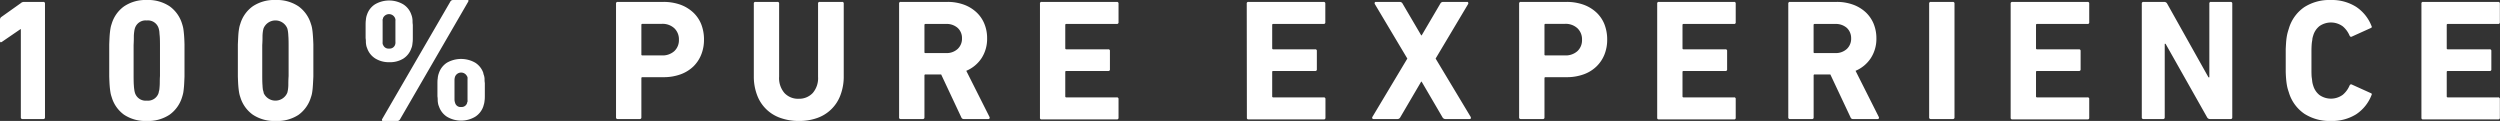 <svg xmlns="http://www.w3.org/2000/svg" width="537.4" height="26" viewBox="0 0 537.4 26"><rect x="0" y="0" width="537.4" height="26" fill="#333333" stroke="none"/><defs><style>.a{fill:#fff;}</style></defs><title>txt_footer-experience</title><path class="a" d="M4.48 6.26h-.07l-4 2.74c-.28.17-.41.1-.41-.22v-4.59a.68.68 0 0 1 .26-.52l4.22-3a1 1 0 0 1 .67-.26h4.15a.33.33 0 0 1 .37.37v24.44a.33.33 0 0 1-.37.37h-4.45a.33.33 0 0 1-.37-.37zm19.52 14.59a5.35 5.35 0 0 1-.24-.9c-.06-.34-.12-.78-.17-1.34s-.08-1.28-.11-2.16v-6.89s.06-1.62.11-2.17.11-1 .17-1.33a5.22 5.22 0 0 1 .24-.91 7.12 7.12 0 0 1 2.69-3.8 8.27 8.27 0 0 1 4.86-1.35 8.31 8.31 0 0 1 4.91 1.35 7.18 7.18 0 0 1 2.69 3.8 7.93 7.93 0 0 1 .24.91c.06.33.11.77.16 1.33s.09 1.28.11 2.17v6.89s-.06 1.61-.11 2.16-.1 1-.16 1.34a8.31 8.31 0 0 1-.24.9 7.18 7.18 0 0 1-2.69 3.8 8.31 8.31 0 0 1-4.91 1.35 8.27 8.27 0 0 1-4.9-1.35 7.12 7.12 0 0 1-2.65-3.8zm5-.92a2.4 2.4 0 0 0 2.55 1.7 2.4 2.4 0 0 0 2.56-1.7c0-.18.09-.37.13-.6s.06-.57.09-1 0-1.14.06-2v-6.63s0-1.49-.06-2-.06-.83-.09-1a5.91 5.91 0 0 0-.13-.59 2.4 2.4 0 0 0-2.56-1.71 2.4 2.4 0 0 0-2.55 1.68 4 4 0 0 0-.13.59 10.36 10.36 0 0 0-.1 1c0 .48 0 1.14-.05 2v6.63s0 1.48.05 2a10.36 10.36 0 0 0 .1 1 4.16 4.16 0 0 0 .13.63zm22.65.92a5.35 5.35 0 0 1-.24-.9c-.06-.34-.12-.78-.17-1.34s-.08-1.28-.11-2.16v-6.89s.07-1.62.11-2.17.11-1 .17-1.33a5.22 5.22 0 0 1 .24-.91 7.12 7.12 0 0 1 2.69-3.8 8.29 8.29 0 0 1 4.91-1.35 8.3 8.3 0 0 1 4.9 1.35 7.18 7.18 0 0 1 2.69 3.8 5.22 5.22 0 0 1 .24.91 12.45 12.45 0 0 1 .16 1.33c.05.55.09 1.28.12 2.17v6.89s-.07 1.61-.12 2.16a13 13 0 0 1-.16 1.39 5.35 5.35 0 0 1-.24.9 7.18 7.18 0 0 1-2.69 3.8 8.3 8.3 0 0 1-4.9 1.3 8.29 8.29 0 0 1-4.91-1.35 7.12 7.12 0 0 1-2.69-3.8zm5-.92a2.77 2.77 0 0 0 5.11 0c.05-.18.09-.37.13-.6a8.5 8.5 0 0 0 .09-1c0-.48 0-1.14.06-2v-6.63s0-1.49-.06-2a8.5 8.5 0 0 0-.09-1 5.91 5.91 0 0 0-.13-.59 2.76 2.76 0 0 0-5.11 0 5.91 5.91 0 0 0-.13.59 8.5 8.5 0 0 0-.09 1c0 .48 0 1.14-.06 2v6.63s0 1.48.06 2a8.5 8.5 0 0 0 .09 1c.08.23.12.42.17.6zm27-6.56a5.49 5.49 0 0 1-3-.81 4.23 4.23 0 0 1-1.74-2.23 2.52 2.52 0 0 1-.17-.53 5.2 5.2 0 0 1-.09-.67c0-.26 0-.57-.06-.94v-2.89s0-.69.06-1a4.63 4.63 0 0 1 .09-.65 3.76 3.76 0 0 1 .17-.55 4.17 4.17 0 0 1 1.7-2.17 6 6 0 0 1 6.07 0 4.17 4.17 0 0 1 1.74 2.22 3.76 3.76 0 0 1 .17.55 4.63 4.63 0 0 1 .09.65c0 .26 0 .58.06 1v2.89s0 .68-.06.94a5.2 5.2 0 0 1-.09.67 2.52 2.52 0 0 1-.17.53 4.23 4.23 0 0 1-1.74 2.23 5.48 5.48 0 0 1-3.03.76zm13.14-13a.67.67 0 0 1 .6-.37h3.11c.12 0 .19 0 .2.11a.45.45 0 0 1-.06.26l-14.64 25.26a.67.67 0 0 1-.6.37h-3.05c-.13 0-.2 0-.22-.11a.31.31 0 0 1 0-.26zm-13.14 10.07a1.23 1.23 0 0 0 1.29-.85l.06-.26a3 3 0 0 0 0-.44v-4.3a3.18 3.18 0 0 0 0-.44l-.08-.26a1.41 1.41 0 0 0-2.59 0c0 .07 0 .16-.08.26a3.18 3.18 0 0 0 0 .44v4.3a3 3 0 0 0 0 .44c0 .1 0 .19.08.26a1.23 1.23 0 0 0 1.32.85zm10.7 12.41a2.52 2.52 0 0 1-.17-.53 5.2 5.2 0 0 1-.09-.67c0-.26 0-.57-.06-.95v-2.85s0-.68.06-.94a4.43 4.43 0 0 1 .09-.65 3.86 3.86 0 0 1 .17-.56 4.25 4.25 0 0 1 1.72-2.22 6.13 6.13 0 0 1 6.09 0 4.24 4.24 0 0 1 1.74 2.22c0 .2.1.39.15.56a3.23 3.23 0 0 1 .11.65c0 .26 0 .57.06.94v2.85s0 .69-.06.95a3.74 3.74 0 0 1-.11.67l-.15.53a4.25 4.25 0 0 1-1.74 2.24 5.94 5.94 0 0 1-6.09 0 4.26 4.26 0 0 1-1.72-2.24zm3.48-.74a1.2 1.2 0 0 0 1.3.89 1.23 1.23 0 0 0 1.29-.89c0-.07 0-.15.08-.24a2.66 2.66 0 0 0 0-.42v-4.3a3.17 3.17 0 0 0 0-.45c0-.09 0-.18-.08-.25a1.41 1.41 0 0 0-2.59 0 1.49 1.49 0 0 0-.07.25 2 2 0 0 0-.06.45v4.3a1.72 1.72 0 0 0 .06.42 1.37 1.37 0 0 0 .07.24zm34.96 3.48a.33.33 0 0 1-.37-.37v-24.44a.33.33 0 0 1 .37-.37h9.78a10.83 10.83 0 0 1 3.67.59 8.16 8.16 0 0 1 2.76 1.67 7.06 7.06 0 0 1 1.74 2.55 8.93 8.93 0 0 1 .59 3.3 8.45 8.45 0 0 1-.61 3.26 7.32 7.32 0 0 1-1.72 2.55 7.82 7.82 0 0 1-2.76 1.67 10.59 10.59 0 0 1-3.67.59h-4.48c-.15 0-.22.08-.22.23v8.4a.33.33 0 0 1-.37.37zm12.15-14.59a3.21 3.21 0 0 0 1-2.46 3.28 3.28 0 0 0-1-2.48 3.72 3.72 0 0 0-2.7-.93h-4.15a.2.2 0 0 0-.22.22v6.34a.19.19 0 0 0 .22.22h4.15a3.76 3.76 0 0 0 2.7-.91zm26.76 15a11.52 11.52 0 0 1-3.88-.63 8.17 8.17 0 0 1-5.06-4.89 11.18 11.18 0 0 1-.72-4.15v-15.55a.32.32 0 0 1 .37-.37h4.7a.32.32 0 0 1 .37.37v15.7a4.9 4.9 0 0 0 1.15 3.52 4 4 0 0 0 3.07 1.23 4 4 0 0 0 3-1.23 4.86 4.86 0 0 0 1.15-3.48v-15.74a.32.32 0 0 1 .37-.37h4.78a.32.32 0 0 1 .37.37v15.55a11.18 11.18 0 0 1-.72 4.15 8.2 8.2 0 0 1-5 4.89 11.38 11.38 0 0 1-3.95.63zm35.5-.41a.55.55 0 0 1-.56-.37l-4.33-9.22h-3.37a.2.2 0 0 0-.22.22v9a.33.33 0 0 1-.37.37h-4.71a.32.32 0 0 1-.37-.37v-24.44a.32.32 0 0 1 .37-.37h10a10.24 10.24 0 0 1 3.5.57 7.92 7.92 0 0 1 2.7 1.61 6.89 6.89 0 0 1 1.74 2.48 8 8 0 0 1 .61 3.15 7.61 7.61 0 0 1-1.18 4.26 7.31 7.31 0 0 1-3.3 2.74l5 9.93a.34.34 0 0 1 0 .31.27.27 0 0 1-.26.13zm-1.34-15.07a3 3 0 0 0 .93-2.3 2.92 2.92 0 0 0-.93-2.22 3.54 3.54 0 0 0-2.48-.85h-4.44a.2.2 0 0 0-.22.22v5.82a.19.19 0 0 0 .22.22h4.44a3.49 3.49 0 0 0 2.48-.89zm17.69-9.74a.32.32 0 0 1 .37-.37h16.15a.33.33 0 0 1 .37.37v4a.33.33 0 0 1-.37.37h-10.85a.2.2 0 0 0-.23.22v5a.21.21 0 0 0 .23.23h9a.32.32 0 0 1 .37.37v3.92a.32.32 0 0 1-.37.37h-9a.2.2 0 0 0-.23.22v5.23a.2.2 0 0 0 .23.22h10.85a.33.33 0 0 1 .37.37v4a.33.33 0 0 1-.37.37h-16.15a.32.32 0 0 1-.37-.37zm44.45 0a.32.32 0 0 1 .37-.37h16.15a.33.33 0 0 1 .37.37v4a.33.33 0 0 1-.37.37h-10.82a.2.2 0 0 0-.23.22v5a.21.21 0 0 0 .23.23h9a.32.32 0 0 1 .37.37v3.92a.32.32 0 0 1-.37.37h-9a.2.2 0 0 0-.23.22v5.23a.2.2 0 0 0 .23.22h10.85a.33.33 0 0 1 .37.37v4a.33.33 0 0 1-.37.37h-16.15a.32.32 0 0 1-.37-.37zm42.71 24.81a.7.7 0 0 1-.63-.37l-4.48-7.66h-.11l-4.49 7.66a.67.67 0 0 1-.63.37h-5.11a.27.27 0 0 1-.26-.13.3.3 0 0 1 0-.31l7.52-12.56-7-11.74a.38.38 0 0 1 0-.31.23.23 0 0 1 .24-.13h5.15a.66.66 0 0 1 .59.37l4 6.81h.11l4-6.81a.67.67 0 0 1 .6-.37h5.14a.24.24 0 0 1 .25.13.43.43 0 0 1 0 .31l-7 11.74 7.55 12.56a.38.38 0 0 1 0 .31c0 .09-.11.13-.24.13zm16.21 0a.33.33 0 0 1-.37-.37v-24.44a.33.33 0 0 1 .37-.37h9.78a10.83 10.83 0 0 1 3.67.59 8.06 8.06 0 0 1 2.78 1.67 7.06 7.06 0 0 1 1.74 2.55 8.93 8.93 0 0 1 .59 3.3 8.45 8.45 0 0 1-.61 3.26 7.32 7.32 0 0 1-1.74 2.55 7.65 7.65 0 0 1-2.76 1.67 10.59 10.59 0 0 1-3.67.59h-4.48c-.15 0-.22.08-.22.23v8.4a.32.32 0 0 1-.37.37zm12.15-14.59a3.18 3.18 0 0 0 1-2.46 3.25 3.25 0 0 0-1-2.48 3.72 3.72 0 0 0-2.7-.93h-4.15a.2.2 0 0 0-.22.22v6.34a.19.19 0 0 0 .22.22h4.15a3.76 3.76 0 0 0 2.7-.91zm17.16-10.22a.32.32 0 0 1 .37-.37h16.14a.32.32 0 0 1 .37.37v4a.32.32 0 0 1-.37.37h-10.85a.2.2 0 0 0-.22.22v5c0 .15.07.23.22.23h9a.32.32 0 0 1 .37.37v3.92a.32.32 0 0 1-.37.37h-9a.2.2 0 0 0-.22.22v5.23a.2.2 0 0 0 .22.22h10.85a.32.32 0 0 1 .37.37v4a.32.32 0 0 1-.37.37h-16.14a.32.32 0 0 1-.37-.37zm42.11 24.81a.53.53 0 0 1-.55-.37l-4.34-9.22h-3.37a.2.2 0 0 0-.22.22v9a.32.32 0 0 1-.37.37h-4.71a.33.33 0 0 1-.37-.37v-24.44a.33.33 0 0 1 .37-.37h10a10.2 10.2 0 0 1 3.5.57 8.06 8.06 0 0 1 2.72 1.61 7.14 7.14 0 0 1 1.74 2.48 8.19 8.19 0 0 1 .61 3.15 7.62 7.62 0 0 1-1.19 4.26 7.34 7.34 0 0 1-3.29 2.74l5 9.93a.34.34 0 0 1 0 .31.27.27 0 0 1-.26.13zm-1.34-15.07a3 3 0 0 0 .92-2.3 3 3 0 0 0-.92-2.22 3.57 3.57 0 0 0-2.48-.85h-4.45a.2.2 0 0 0-.22.22v5.82a.19.19 0 0 0 .22.22h4.45a3.52 3.52 0 0 0 2.48-.89zm17.69-9.74a.33.33 0 0 1 .37-.37h4.71a.33.33 0 0 1 .37.37v24.44a.33.33 0 0 1-.37.37h-4.71a.33.33 0 0 1-.37-.37zm17.52 0a.33.33 0 0 1 .37-.37h16.15a.32.32 0 0 1 .37.37v4a.32.32 0 0 1-.37.37h-10.85a.2.2 0 0 0-.22.22v5c0 .15.07.23.22.23h9a.33.33 0 0 1 .37.37v3.92a.33.33 0 0 1-.37.37h-9a.2.2 0 0 0-.22.22v5.23a.2.2 0 0 0 .22.22h10.85a.32.32 0 0 1 .37.37v4a.32.32 0 0 1-.37.37h-16.15a.33.33 0 0 1-.37-.37zm28.19 0a.33.33 0 0 1 .37-.37h4.45a.7.7 0 0 1 .63.37l8.89 15.85h.18v-15.85a.32.32 0 0 1 .37-.37h4.19a.33.33 0 0 1 .37.37v24.44a.33.33 0 0 1-.37.37h-4.41a.7.7 0 0 1-.63-.37l-8.93-15.81h-.18v15.81a.33.33 0 0 1-.37.37h-4.19a.33.33 0 0 1-.37-.37zm31.6 19.04a10.42 10.42 0 0 1-.35-1.21c-.08-.41-.15-.86-.2-1.37s-.09-1.1-.11-1.78v-4.92s.06-1.27.11-1.78a13.09 13.09 0 0 1 .2-1.35c.09-.4.21-.8.35-1.23a8.46 8.46 0 0 1 3.32-4.64 10 10 0 0 1 5.68-1.54 9.8 9.8 0 0 1 5.46 1.46 8.75 8.75 0 0 1 3.32 4.13c.12.22.06.37-.19.45l-4 1.81c-.22.13-.39.06-.52-.18a5.33 5.33 0 0 0-1.46-2 4.31 4.31 0 0 0-5-.07 4 4 0 0 0-1.35 2 5.42 5.42 0 0 0-.19.72c0 .27-.09.59-.13 1s-.06.89-.07 1.48v4.44s0 1.09.07 1.48.08.73.13 1a5 5 0 0 0 .19.72 4 4 0 0 0 1.35 2 4.31 4.31 0 0 0 5-.07 5.33 5.33 0 0 0 1.46-2c.13-.24.3-.3.52-.18l4 1.81c.25.08.31.23.19.45a8.7 8.7 0 0 1-3.32 4.13 9.8 9.8 0 0 1-5.46 1.42 10 10 0 0 1-5.65-1.54 8.46 8.46 0 0 1-3.35-4.64zm28.51-19.04a.32.32 0 0 1 .37-.37h16.12a.33.33 0 0 1 .37.37v4a.33.33 0 0 1-.37.37h-10.83a.2.2 0 0 0-.22.22v5a.2.2 0 0 0 .22.23h9a.32.32 0 0 1 .37.37v3.92a.32.32 0 0 1-.37.37h-9a.2.2 0 0 0-.22.22v5.23a.2.2 0 0 0 .22.22h10.83a.33.33 0 0 1 .37.37v4a.33.33 0 0 1-.37.37h-16.12a.32.32 0 0 1-.37-.37z"/></svg>